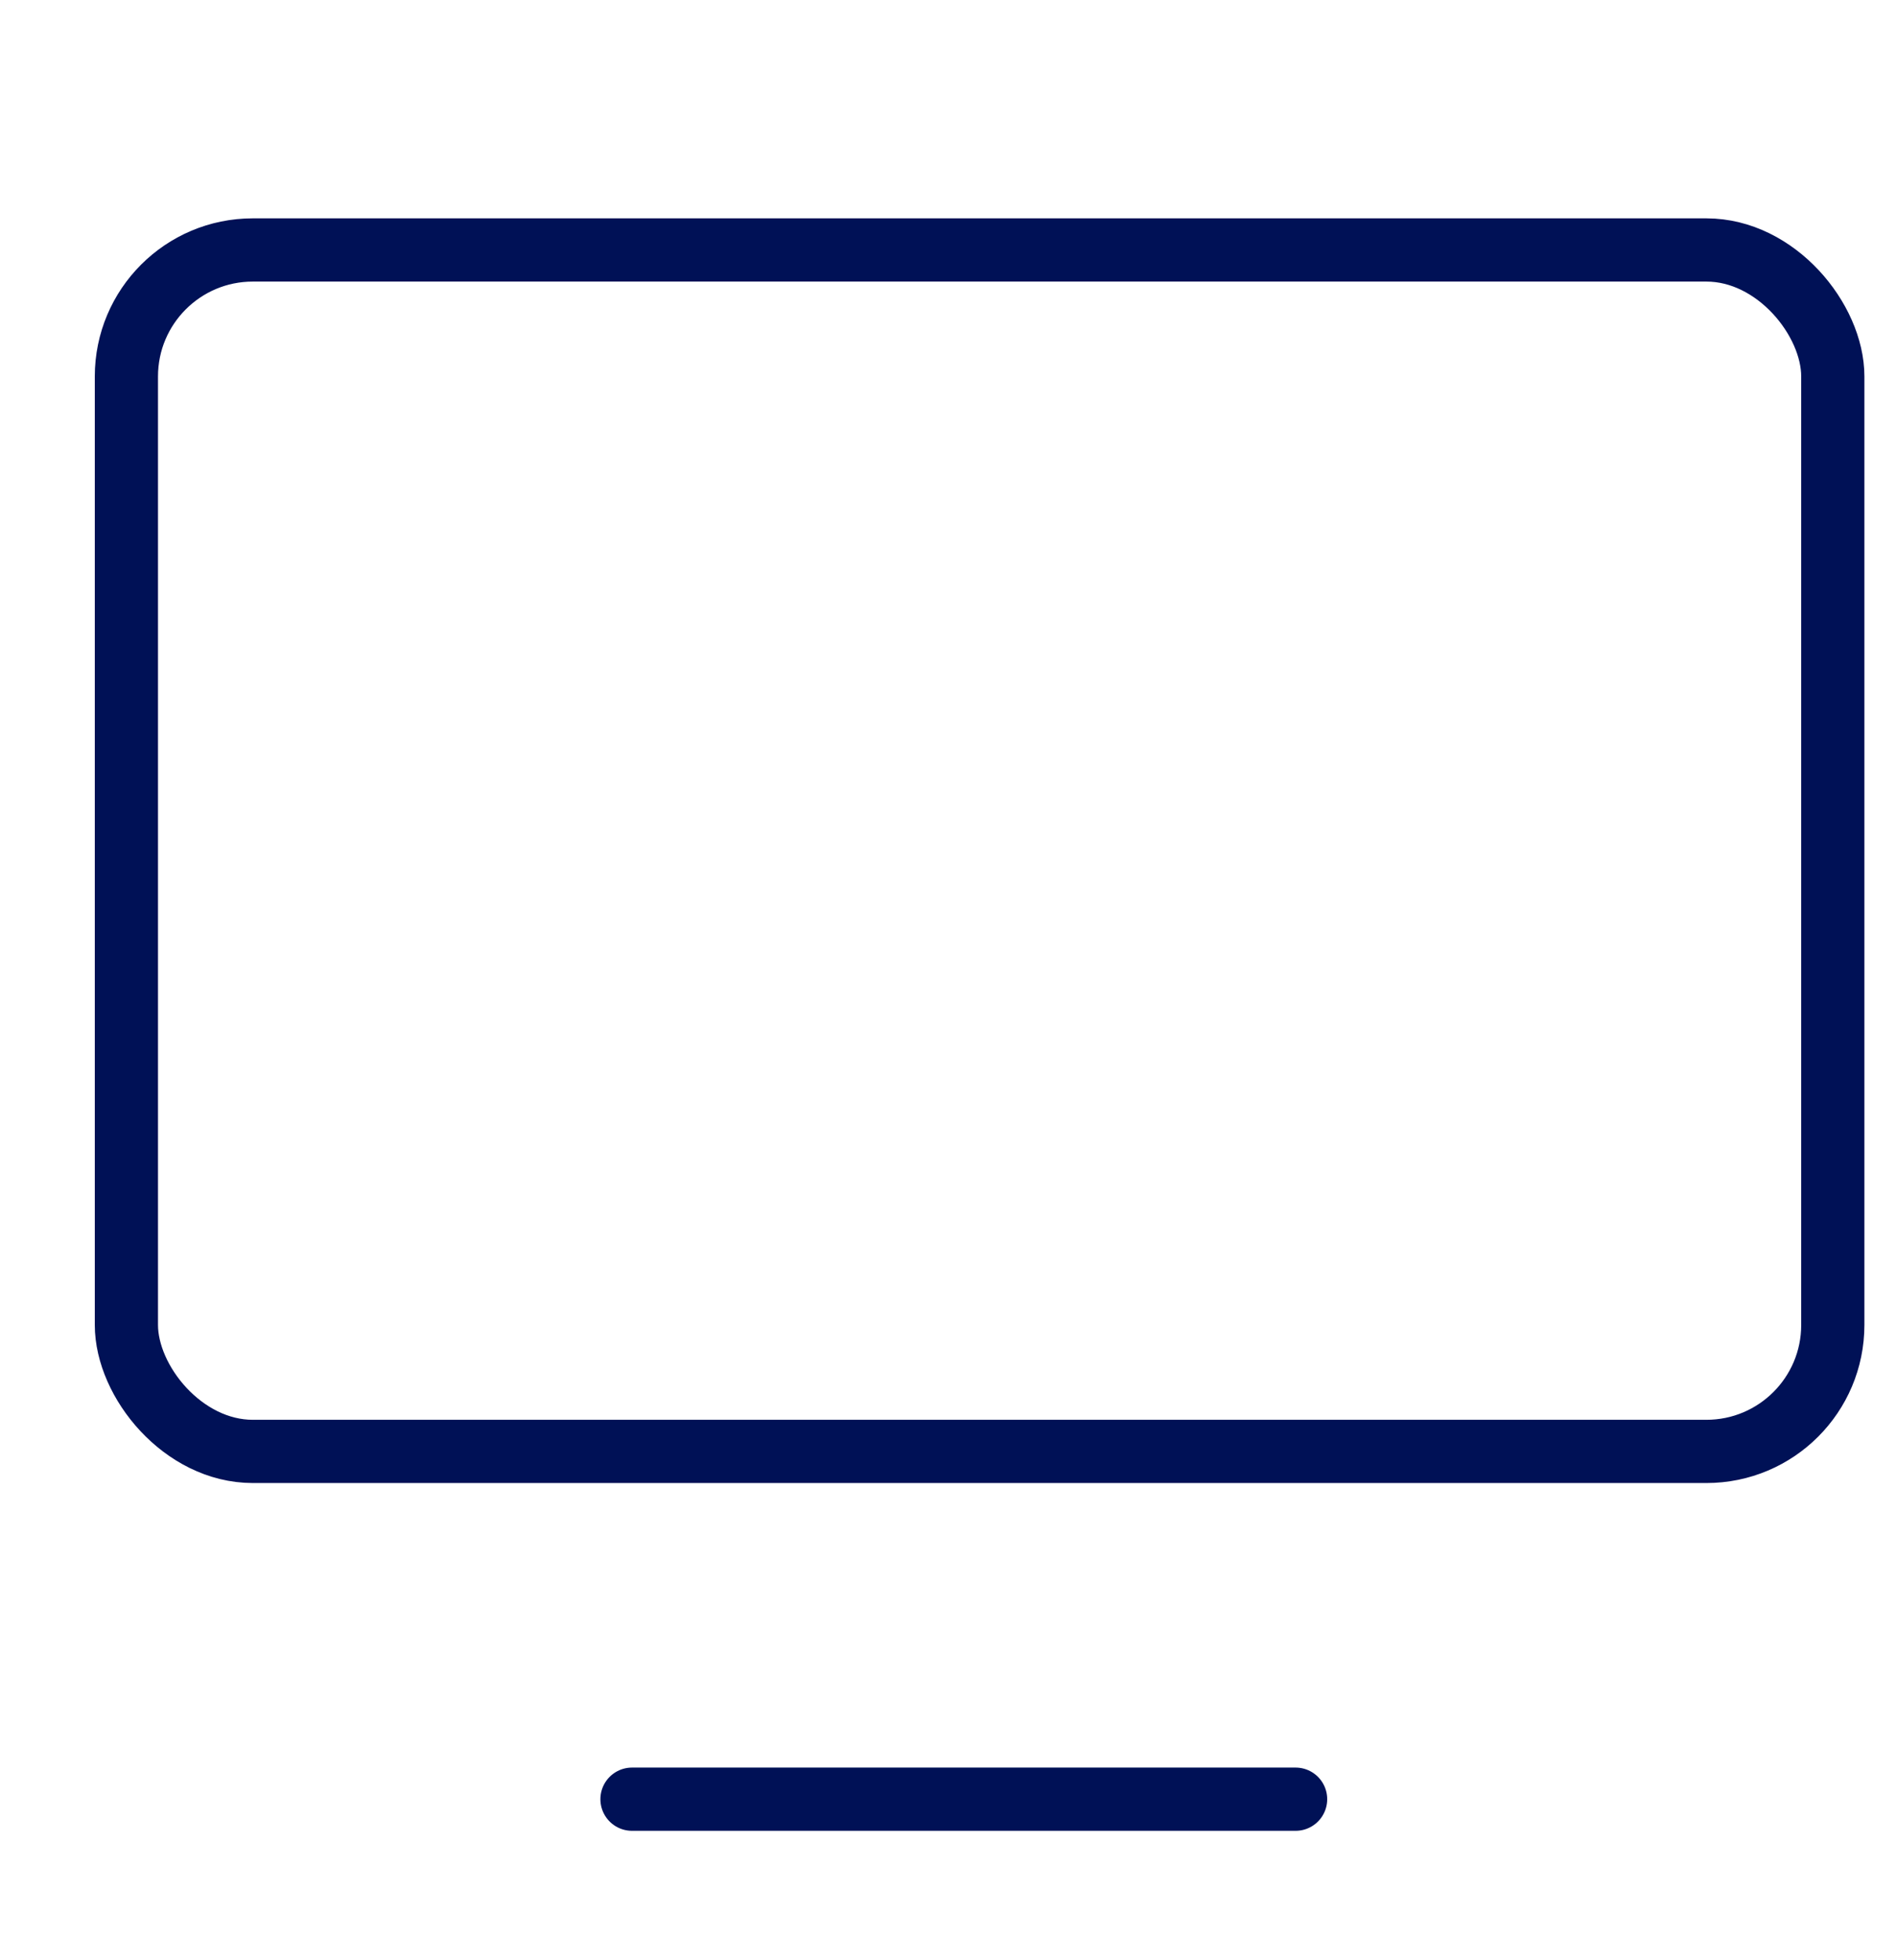 <svg width="30" height="31" viewBox="0 0 30 31" fill="none" xmlns="http://www.w3.org/2000/svg">
<rect x="2" y="3.953" width="27" height="19" rx="2" stroke="#001156"/>
<path d="M10 28.453H20.5" stroke="#001156" stroke-linecap="round"/>
</svg>
